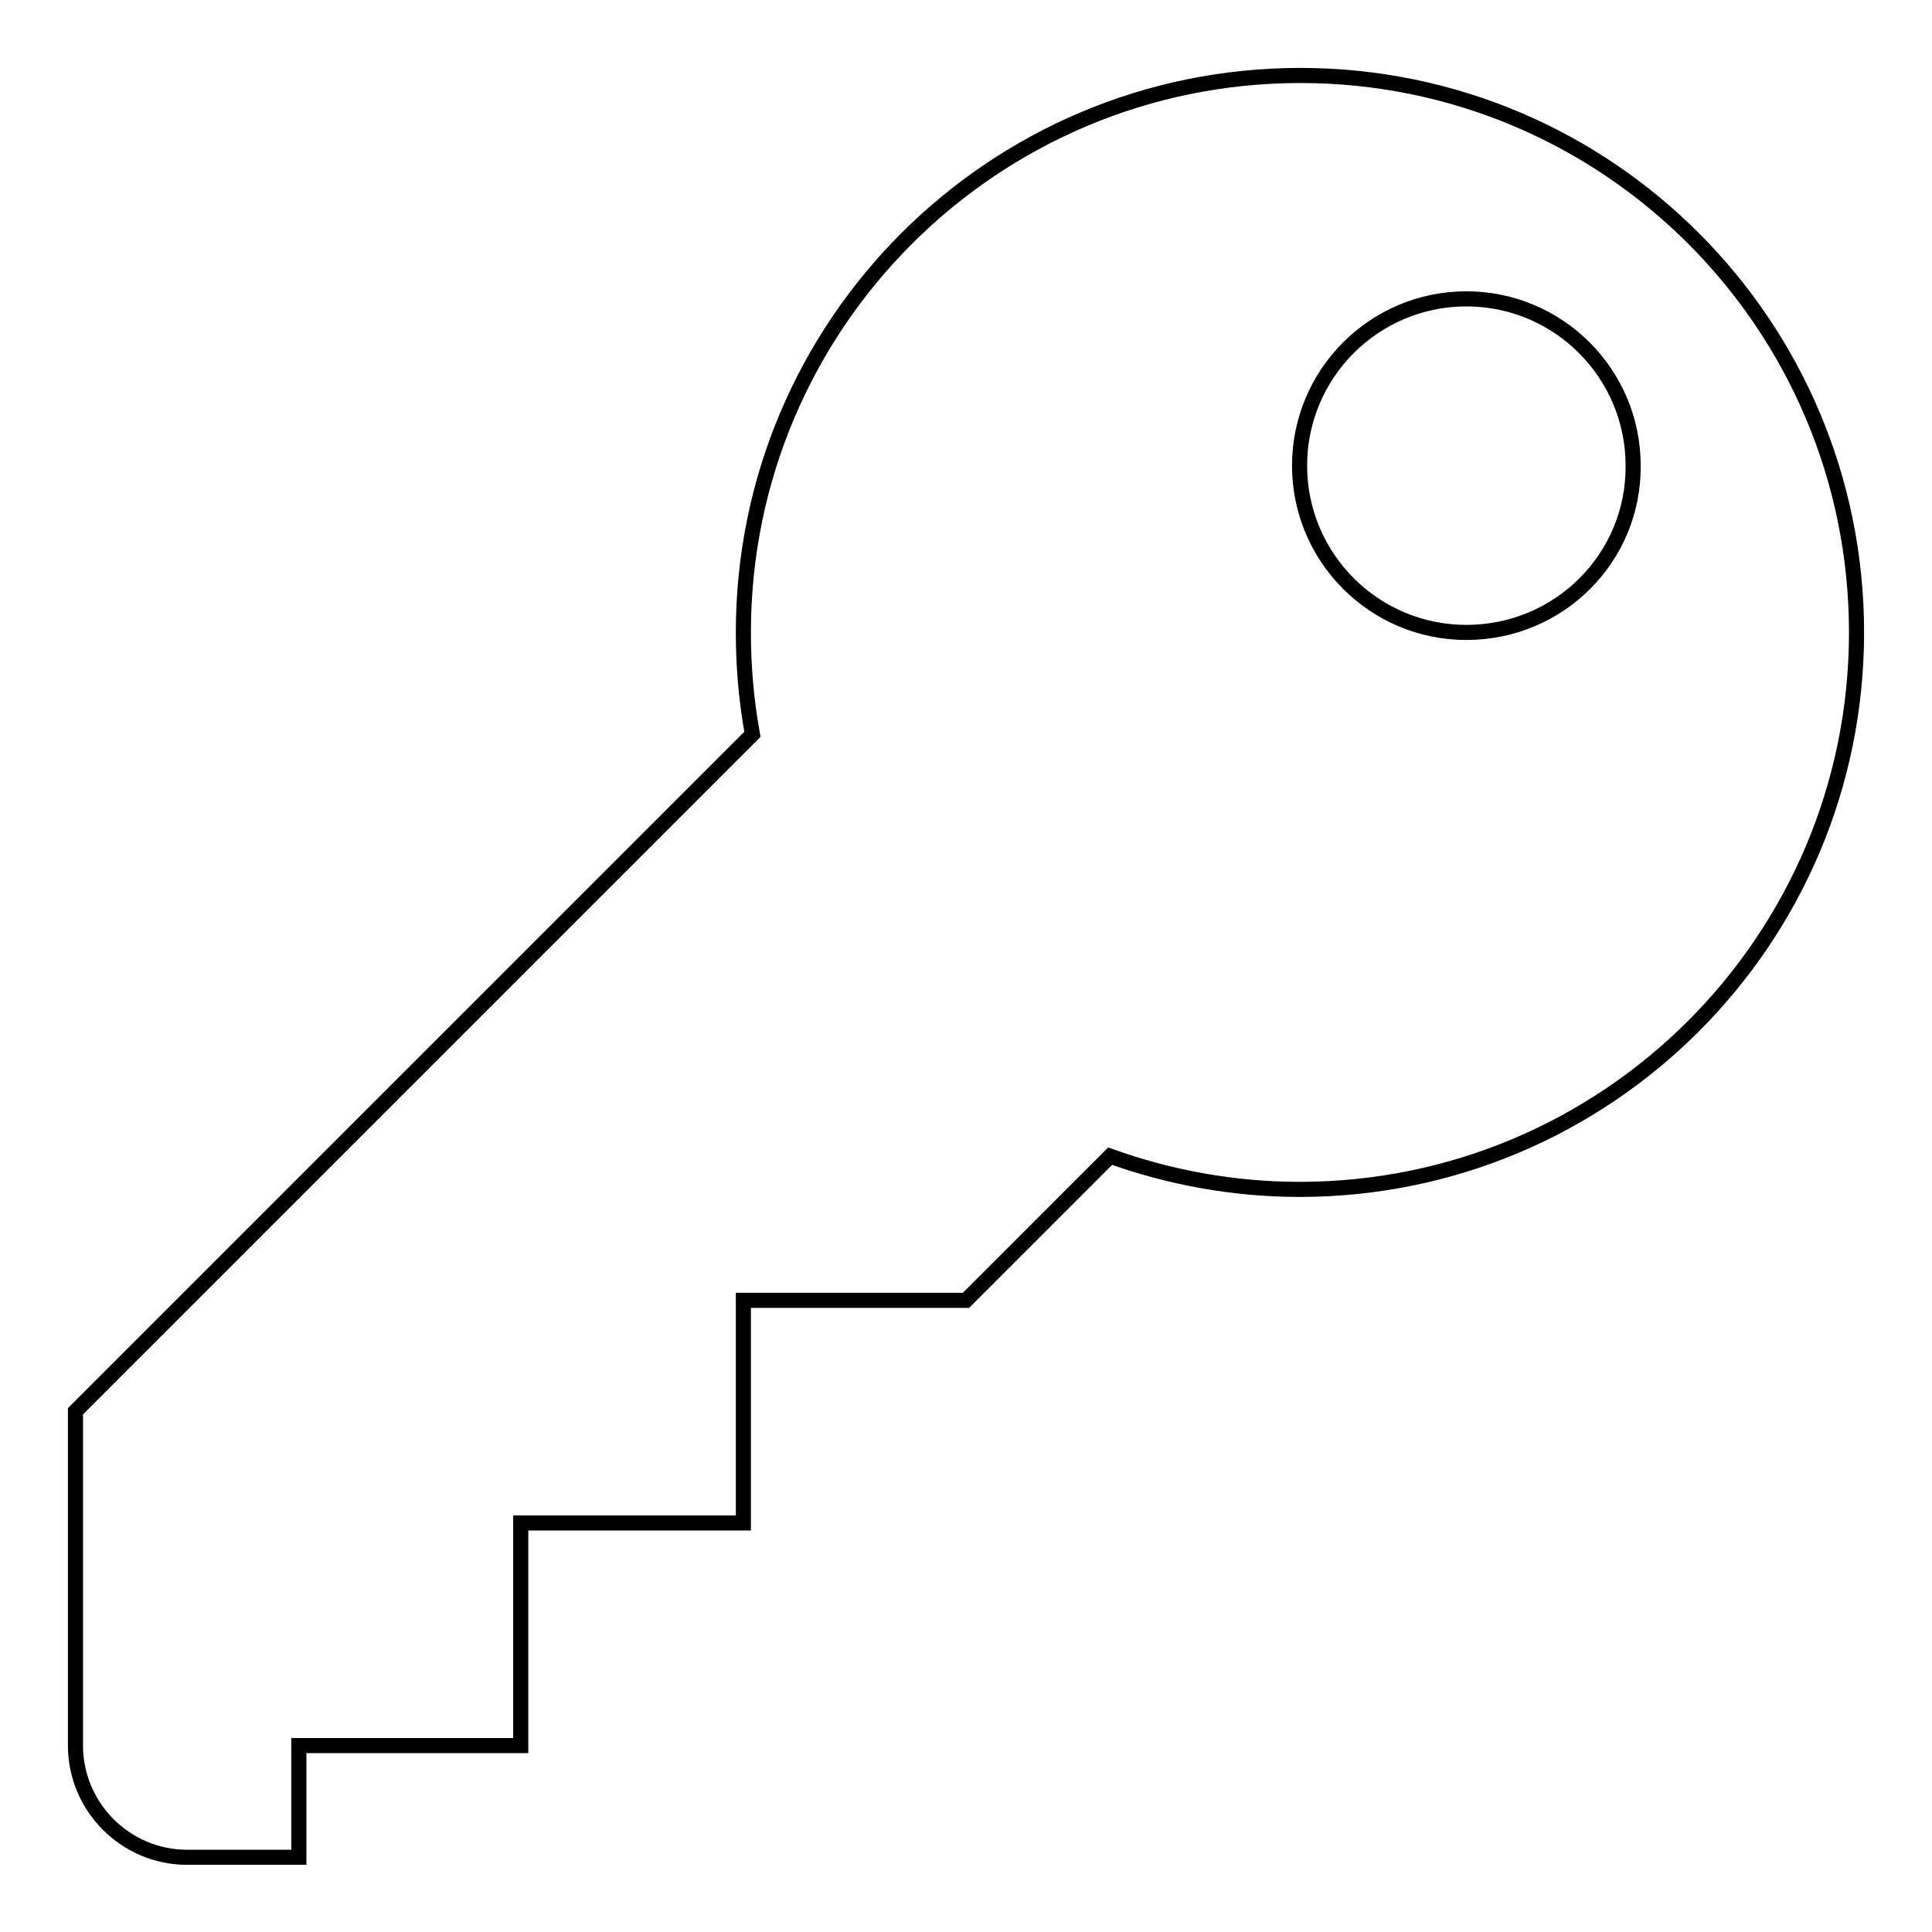 <?xml version="1.0" encoding="utf-8"?>
<!-- Svg Vector Icons : http://www.onlinewebfonts.com/icon -->
<!DOCTYPE svg PUBLIC "-//W3C//DTD SVG 1.1//EN" "http://www.w3.org/Graphics/SVG/1.1/DTD/svg11.dtd">
<svg version="1.1" xmlns="http://www.w3.org/2000/svg" xmlns:xlink="http://www.w3.org/1999/xlink" x="0px" y="0px" viewBox="0 0 256 256" enable-background="new 0 0 256 256" xml:space="preserve">
<g> <path stroke-width="2" fill-opacity="0" stroke="#000000"  d="M172.3,10c-40.7,0-73.8,33-73.8,73.8c0,4.6,0.4,9.1,1.2,13.5L10,187v44.3c0,8.1,6.6,14.8,14.8,14.8h14.8 v-14.8H69v-29.5h29.5v-29.5H128l19.1-19.1c7.8,2.8,16.3,4.4,25.1,4.4c40.7,0,73.8-33,73.8-73.8S213,10,172.3,10z M194.3,83.8 c-12.2,0-22.1-9.9-22.1-22.1c0-12.2,9.9-22.1,22.1-22.1s22.1,9.9,22.1,22.1C216.5,73.9,206.6,83.8,194.3,83.8z"/></g>
</svg>